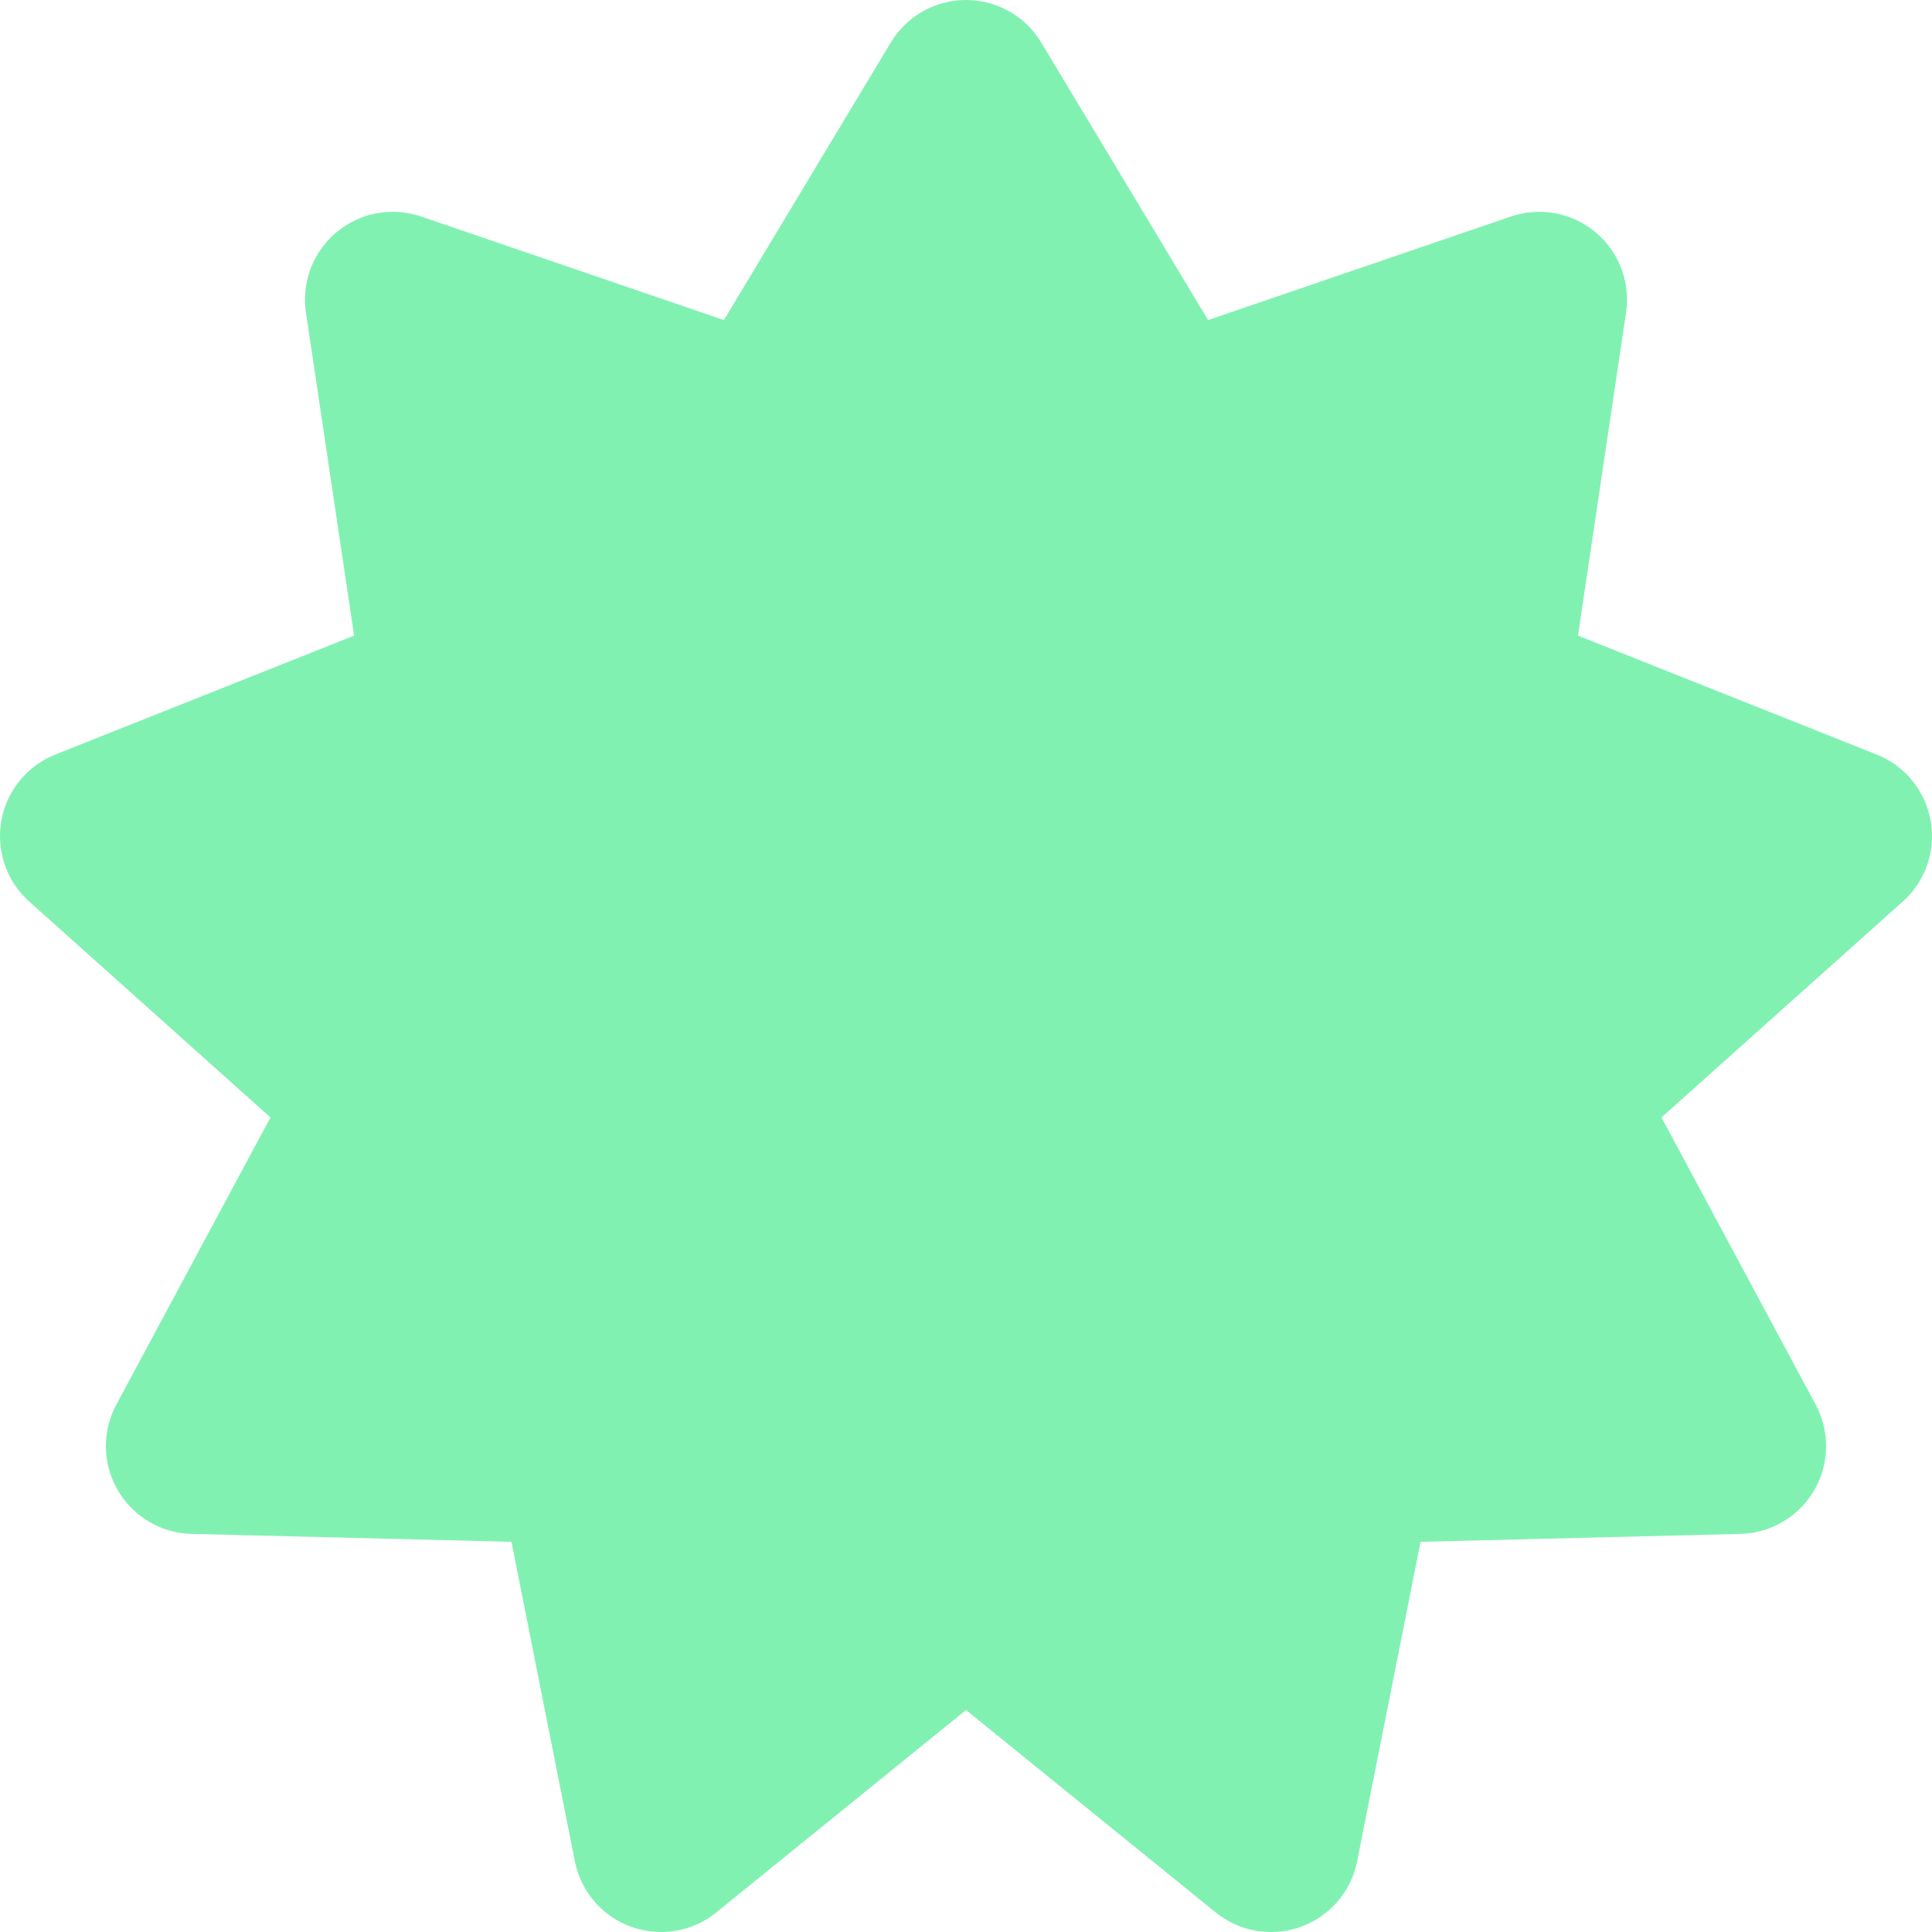 <?xml version="1.0" encoding="UTF-8"?>
<svg width="22px" height="22px" viewBox="0 0 22 22" version="1.1" xmlns="http://www.w3.org/2000/svg" xmlns:xlink="http://www.w3.org/1999/xlink">
    <!-- Generator: sketchtool 63.1 (101010) - https://sketch.com -->
    <title>92A8A171-8131-410F-9D7F-0EECBC6B4E86</title>
    <desc>Created with sketchtool.</desc>
    <g id="Page-1" stroke="none" stroke-width="1" fill="none" fill-rule="evenodd" stroke-linecap="round" stroke-linejoin="round">
        <g id="PAS-1" transform="translate(-241, -2262)" fill="#81F1B2" stroke="#81F1B2" stroke-width="2">
            <g id="bahai-copy-13" transform="translate(242, 2263)">
                <polygon id="Path" points="10 0 12.316 3.852 16.527 2.412 15.863 6.874 20 8.521 16.666 11.504 18.794 15.467 14.351 15.577 13.473 20 10 17.185 6.527 20 5.649 15.577 1.206 15.467 3.333 11.504 0 8.521 4.138 6.874 3.473 2.412 7.684 3.852"></polygon>
            </g>
        </g>
    </g>
</svg>